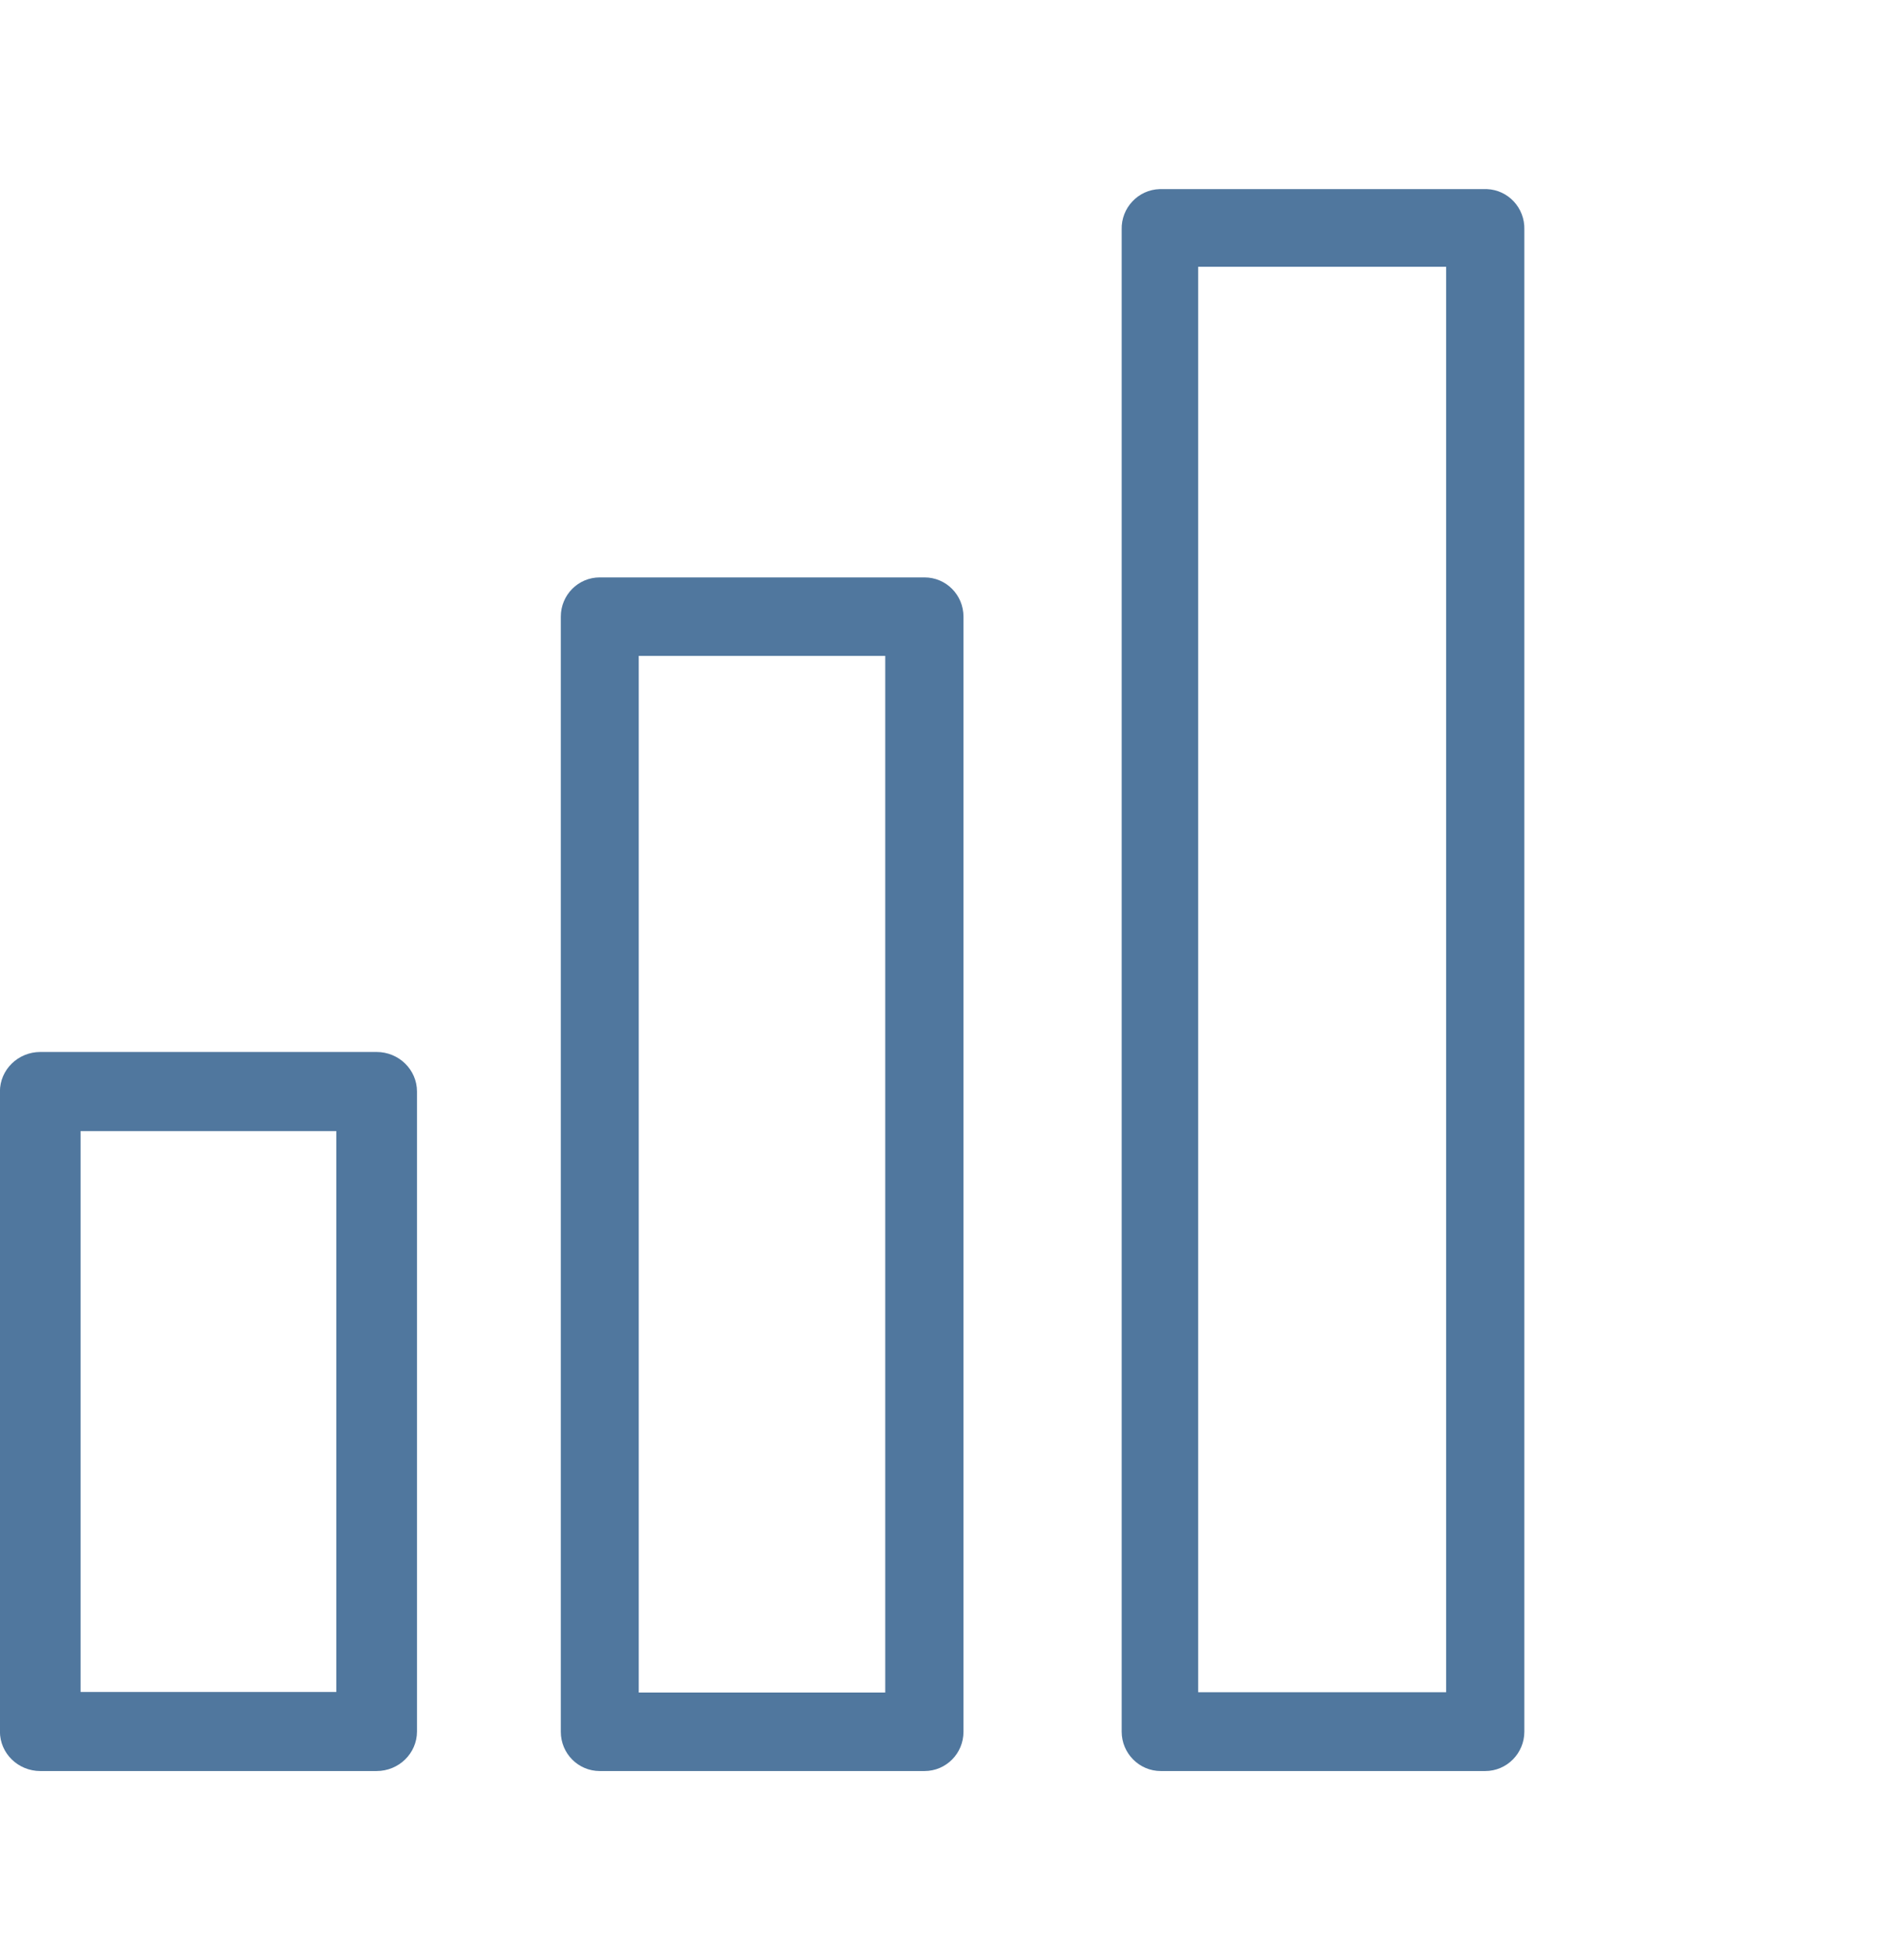 <?xml version="1.0" encoding="UTF-8" standalone="no"?>
<svg
   width="106"
   height="110"
   xml:space="preserve"
   overflow="hidden"
   version="1.1"
   id="svg15"
   xmlns="http://www.w3.org/2000/svg"
   xmlns:svg="http://www.w3.org/2000/svg"><defs
     id="defs5"><clipPath
       id="clip0"><rect
         x="3093"
         y="1813"
         width="106"
         height="110"
         id="rect2" /></clipPath></defs><g
     clip-path="url(#clip0)"
     transform="matrix(0.807,0,0,0.807,-2496.055,-1452.479)"
     id="g13"><path
       d="m 3196.28,1923 h -22.56 c -1.5,0 -2.72,-1.23 -2.72,-2.74 v -104.45 c -0.04,-1.51 1.15,-2.77 2.65,-2.81 0.02,0 0.05,0 0.07,0 h 22.68 c 1.48,0.06 2.64,1.31 2.6,2.81 v 104.45 c 0,1.51 -1.22,2.74 -2.72,2.74 z m -19.96,-5.48 h 17.24 v -99.12 h -17.24 z"
       fill="#50779e"
       fill-rule="evenodd"
       id="path7" /><path
       d="m 3157.29,1923 h -22.58 c -1.5,0 -2.71,-1.22 -2.71,-2.73 v -77.54 c 0,-1.51 1.21,-2.73 2.71,-2.73 h 22.58 c 1.5,0 2.71,1.22 2.71,2.73 v 77.54 c 0,1.51 -1.21,2.73 -2.71,2.73 z m -19.87,-5.46 h 17.14 v -72.08 h -17.14 z"
       fill="#50779e"
       fill-rule="evenodd"
       id="path9" /><path
       d="m 3119.19,1923 h -23.38 c -1.55,0 -2.81,-1.23 -2.81,-2.75 v -44.5 c 0,-1.52 1.26,-2.75 2.81,-2.75 h 23.38 c 1.55,0 2.81,1.23 2.81,2.75 v 44.5 c 0,1.52 -1.26,2.75 -2.81,2.75 z m -20.58,-5.5 h 17.78 v -39 h -17.78 z"
       fill="#50779e"
       fill-rule="evenodd"
       id="path11" /></g></svg>
